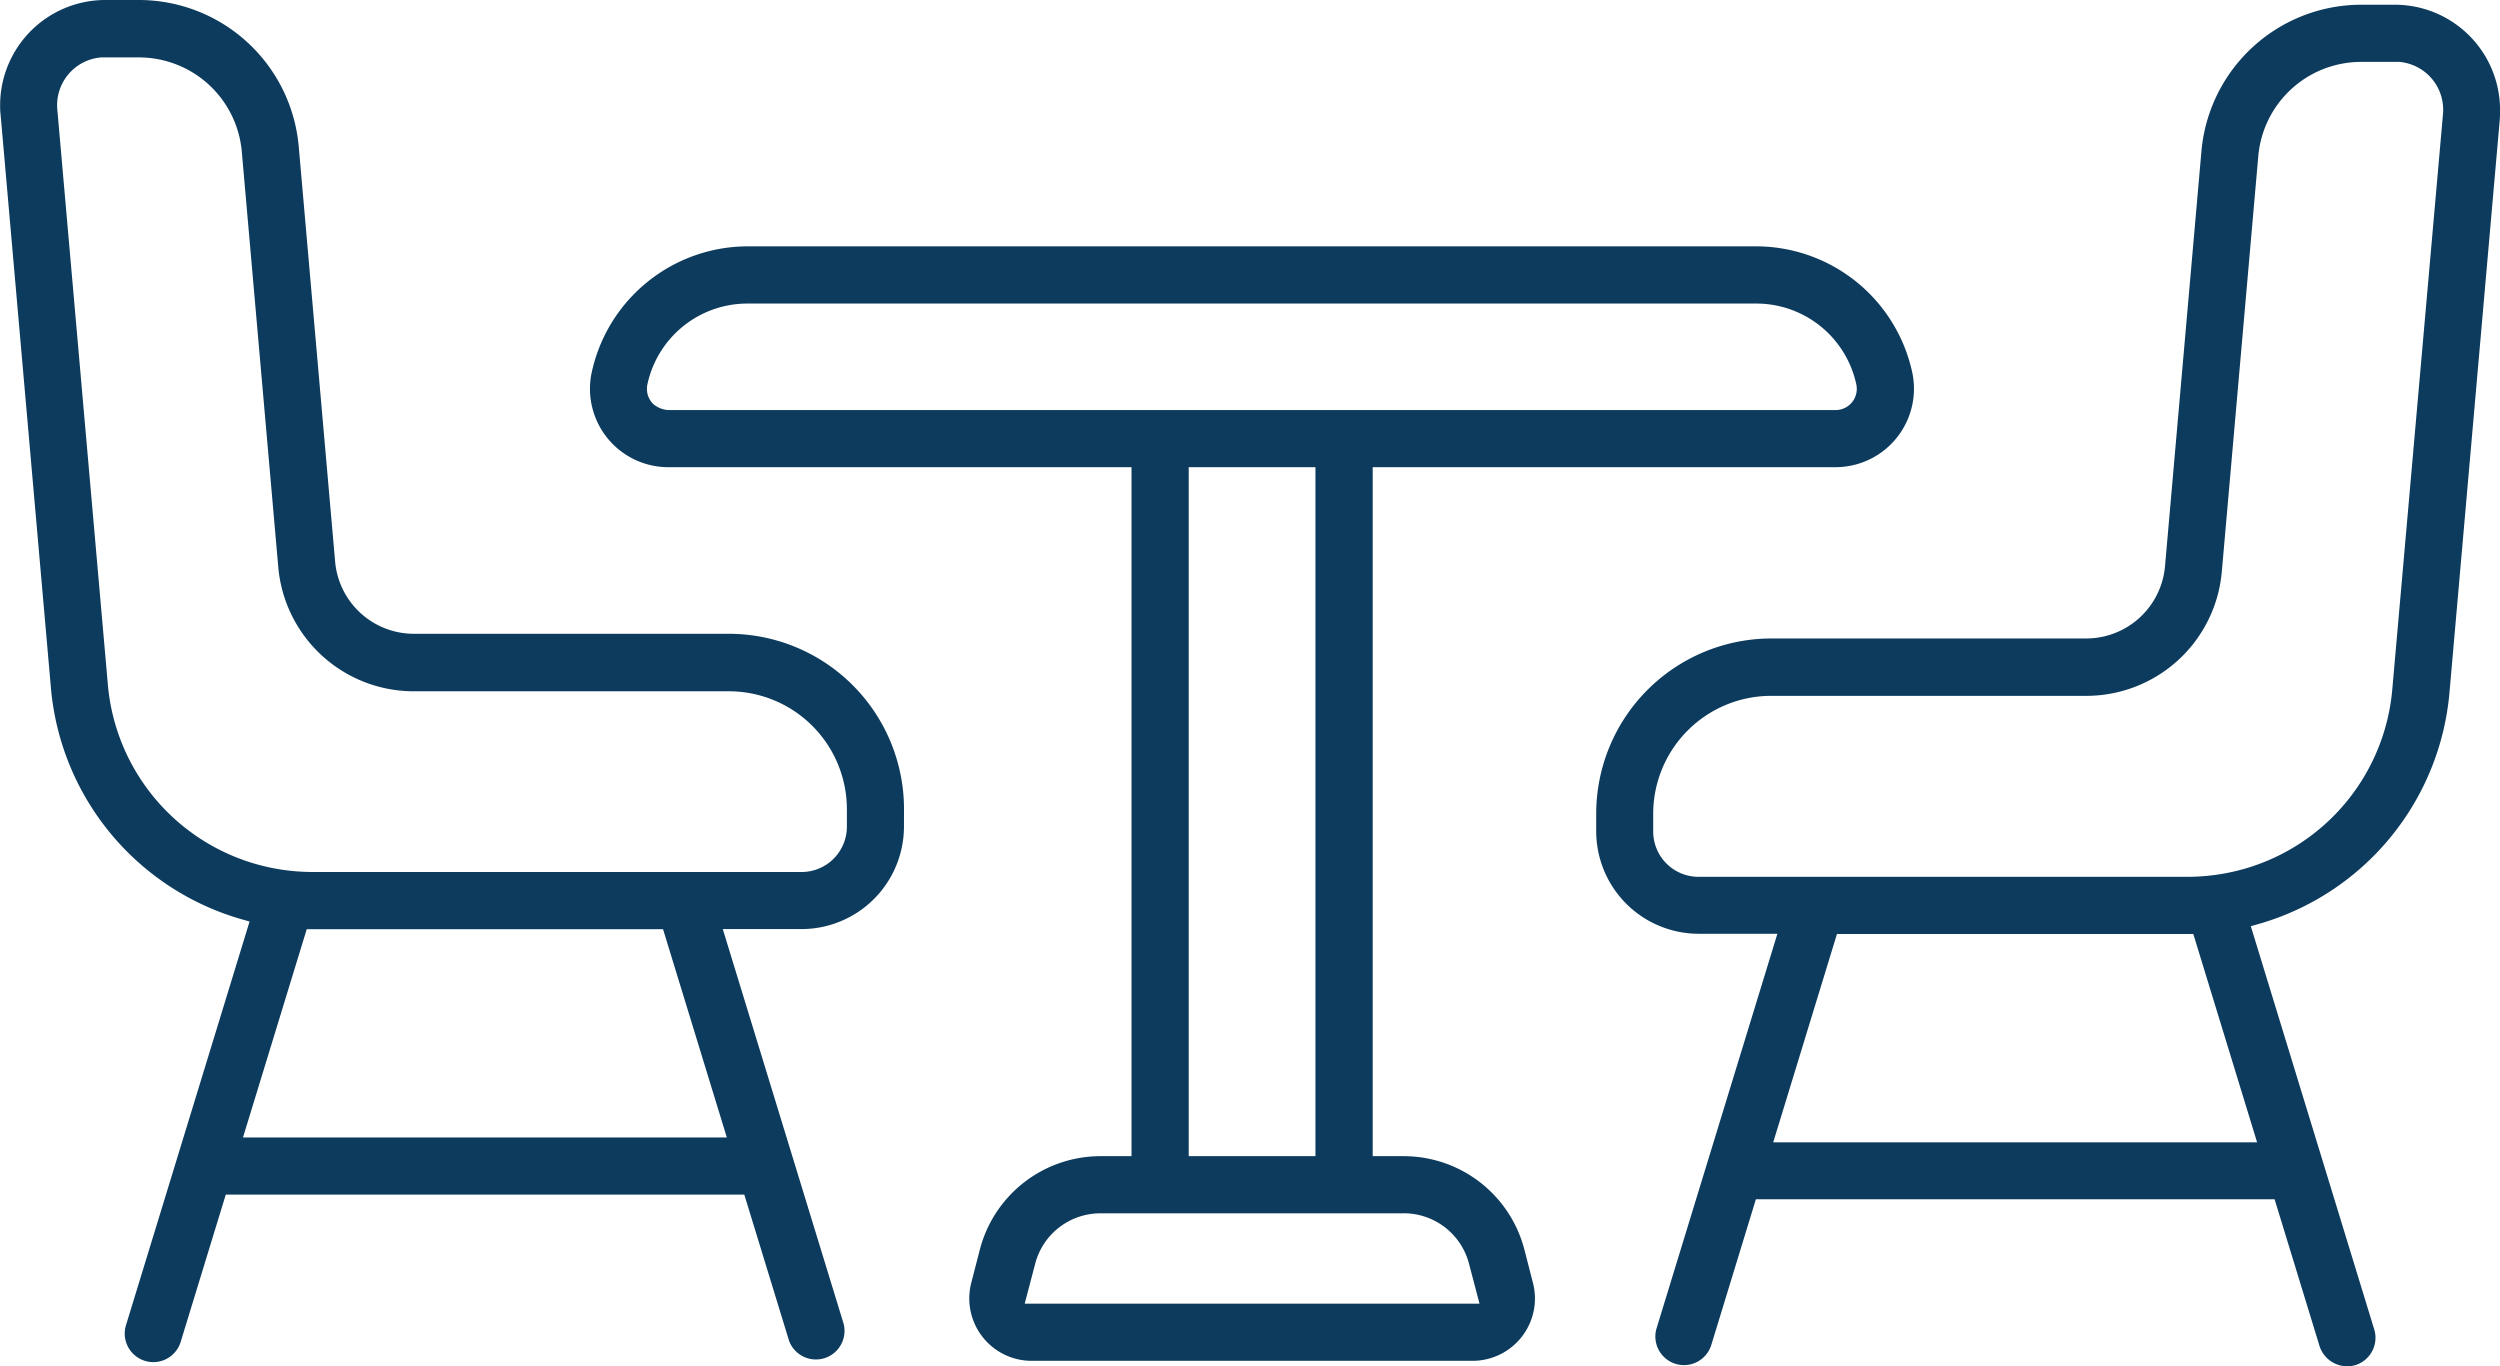 <svg xmlns="http://www.w3.org/2000/svg" width="58.119" height="31.766" viewBox="0 0 58.119 31.766">
  <g id="Group_11690" data-name="Group 11690" transform="translate(-439 -840)">
    <path id="Path_235" data-name="Path 235" d="M892.488,1110.82a2.446,2.446,0,0,0-2.442-2.446h-.8a3.732,3.732,0,0,0-3.7,3.407l-.847,9.651a1.841,1.841,0,0,1-1.831,1.675h-7.327a4.075,4.075,0,0,0-4.065,4.063v.423a2.385,2.385,0,0,0,2.379,2.379h1.833l-2.81,9.176a.665.665,0,0,0,1.273.385l1.037-3.389h12.059l1.039,3.394a.676.676,0,0,0,.854.457.666.666,0,0,0,.418-.842l-2.864-9.357.19-.054a6.155,6.155,0,0,0,4.426-5.352l1.173-13.36Q892.488,1110.925,892.488,1110.82Zm-5.648,24H875.591l1.482-4.843h8.284Zm3.144-10.542a4.77,4.77,0,0,1-4.206,4.337,4.907,4.907,0,0,1-.563.033H873.851a1.054,1.054,0,0,1-1.05-1.048v-.423a2.743,2.743,0,0,1,2.736-2.736h7.344a3.163,3.163,0,0,0,3.139-2.889l.847-9.649a2.4,2.4,0,0,1,2.386-2.2h.794c.032,0,.064,0,.1,0a1.116,1.116,0,0,1,1.015,1.207Z" transform="translate(-395.368 -268.264)" fill="#0c3b5d"></path>
    <path id="Path_236" data-name="Path 236" d="M830.313,1126.987a4.076,4.076,0,0,0-4.065-4.064h-7.337a1.839,1.839,0,0,1-1.823-1.676l-.846-9.649a3.733,3.733,0,0,0-3.7-3.409h-.8a2.447,2.447,0,0,0-2.442,2.446c0,.07,0,.141.01.212l1.173,13.359a6.154,6.154,0,0,0,4.426,5.352l.19.054-2.863,9.352a.665.665,0,1,0,1.259.428l1.051-3.432H826.6l1.039,3.393a.665.665,0,0,0,1.269-.394l-2.808-9.171h1.833a2.385,2.385,0,0,0,2.379-2.379Zm-4.119,7.645H814.946l1.482-4.842h8.283Zm2.791-7.219a1.054,1.054,0,0,1-1.05,1.048H816.572a4.916,4.916,0,0,1-.564-.033,4.771,4.771,0,0,1-4.205-4.339l-1.174-13.358a1.114,1.114,0,0,1,1.015-1.207c.031,0,.063,0,.095,0h.795a2.4,2.4,0,0,1,2.385,2.2l.847,9.646a3.163,3.163,0,0,0,3.138,2.89h7.344a2.743,2.743,0,0,1,2.737,2.736Z" transform="translate(-370.297 -268.189)" fill="#0c3b5d"></path>
    <g id="Group_89" data-name="Group 89" transform="translate(452.716 845.727)">
      <path id="Path_237" data-name="Path 237" d="M880.918,1123.827h0Z" transform="translate(-851.893 -1120.222)" fill="#0c3b5d"></path>
      <path id="Path_238" data-name="Path 238" d="M863.06,1121.094a1.816,1.816,0,0,0-.037-.364,3.718,3.718,0,0,0-3.611-2.944H835.928a3.717,3.717,0,0,0-3.61,2.944,1.822,1.822,0,0,0,1.786,2.19H844.87v16.017h-.725a2.9,2.9,0,0,0-2.8,2.168l-.2.776a1.45,1.45,0,0,0,1.4,1.814H852.8a1.451,1.451,0,0,0,1.449-1.45,1.47,1.47,0,0,0-.047-.364l-.2-.777a2.9,2.9,0,0,0-2.8-2.167h-.725v-16.017h10.765A1.825,1.825,0,0,0,863.06,1121.094ZM851.2,1140.265h0a1.567,1.567,0,0,1,1.517,1.176l.243.925H842.387l.243-.926a1.566,1.566,0,0,1,1.516-1.174H851.2Zm-5-1.328v-16.017h2.946v16.017ZM834.1,1121.592a.594.594,0,0,1-.347-.139.49.49,0,0,1-.148-.347.5.5,0,0,1,.011-.113,2.377,2.377,0,0,1,2.307-1.877h23.488a2.378,2.378,0,0,1,2.309,1.881.493.493,0,0,1-.378.584h0a.475.475,0,0,1-.1.011H834.1Z" transform="translate(-832.281 -1117.786)" fill="#0c3b5d"></path>
    </g>
  </g>
</svg>
